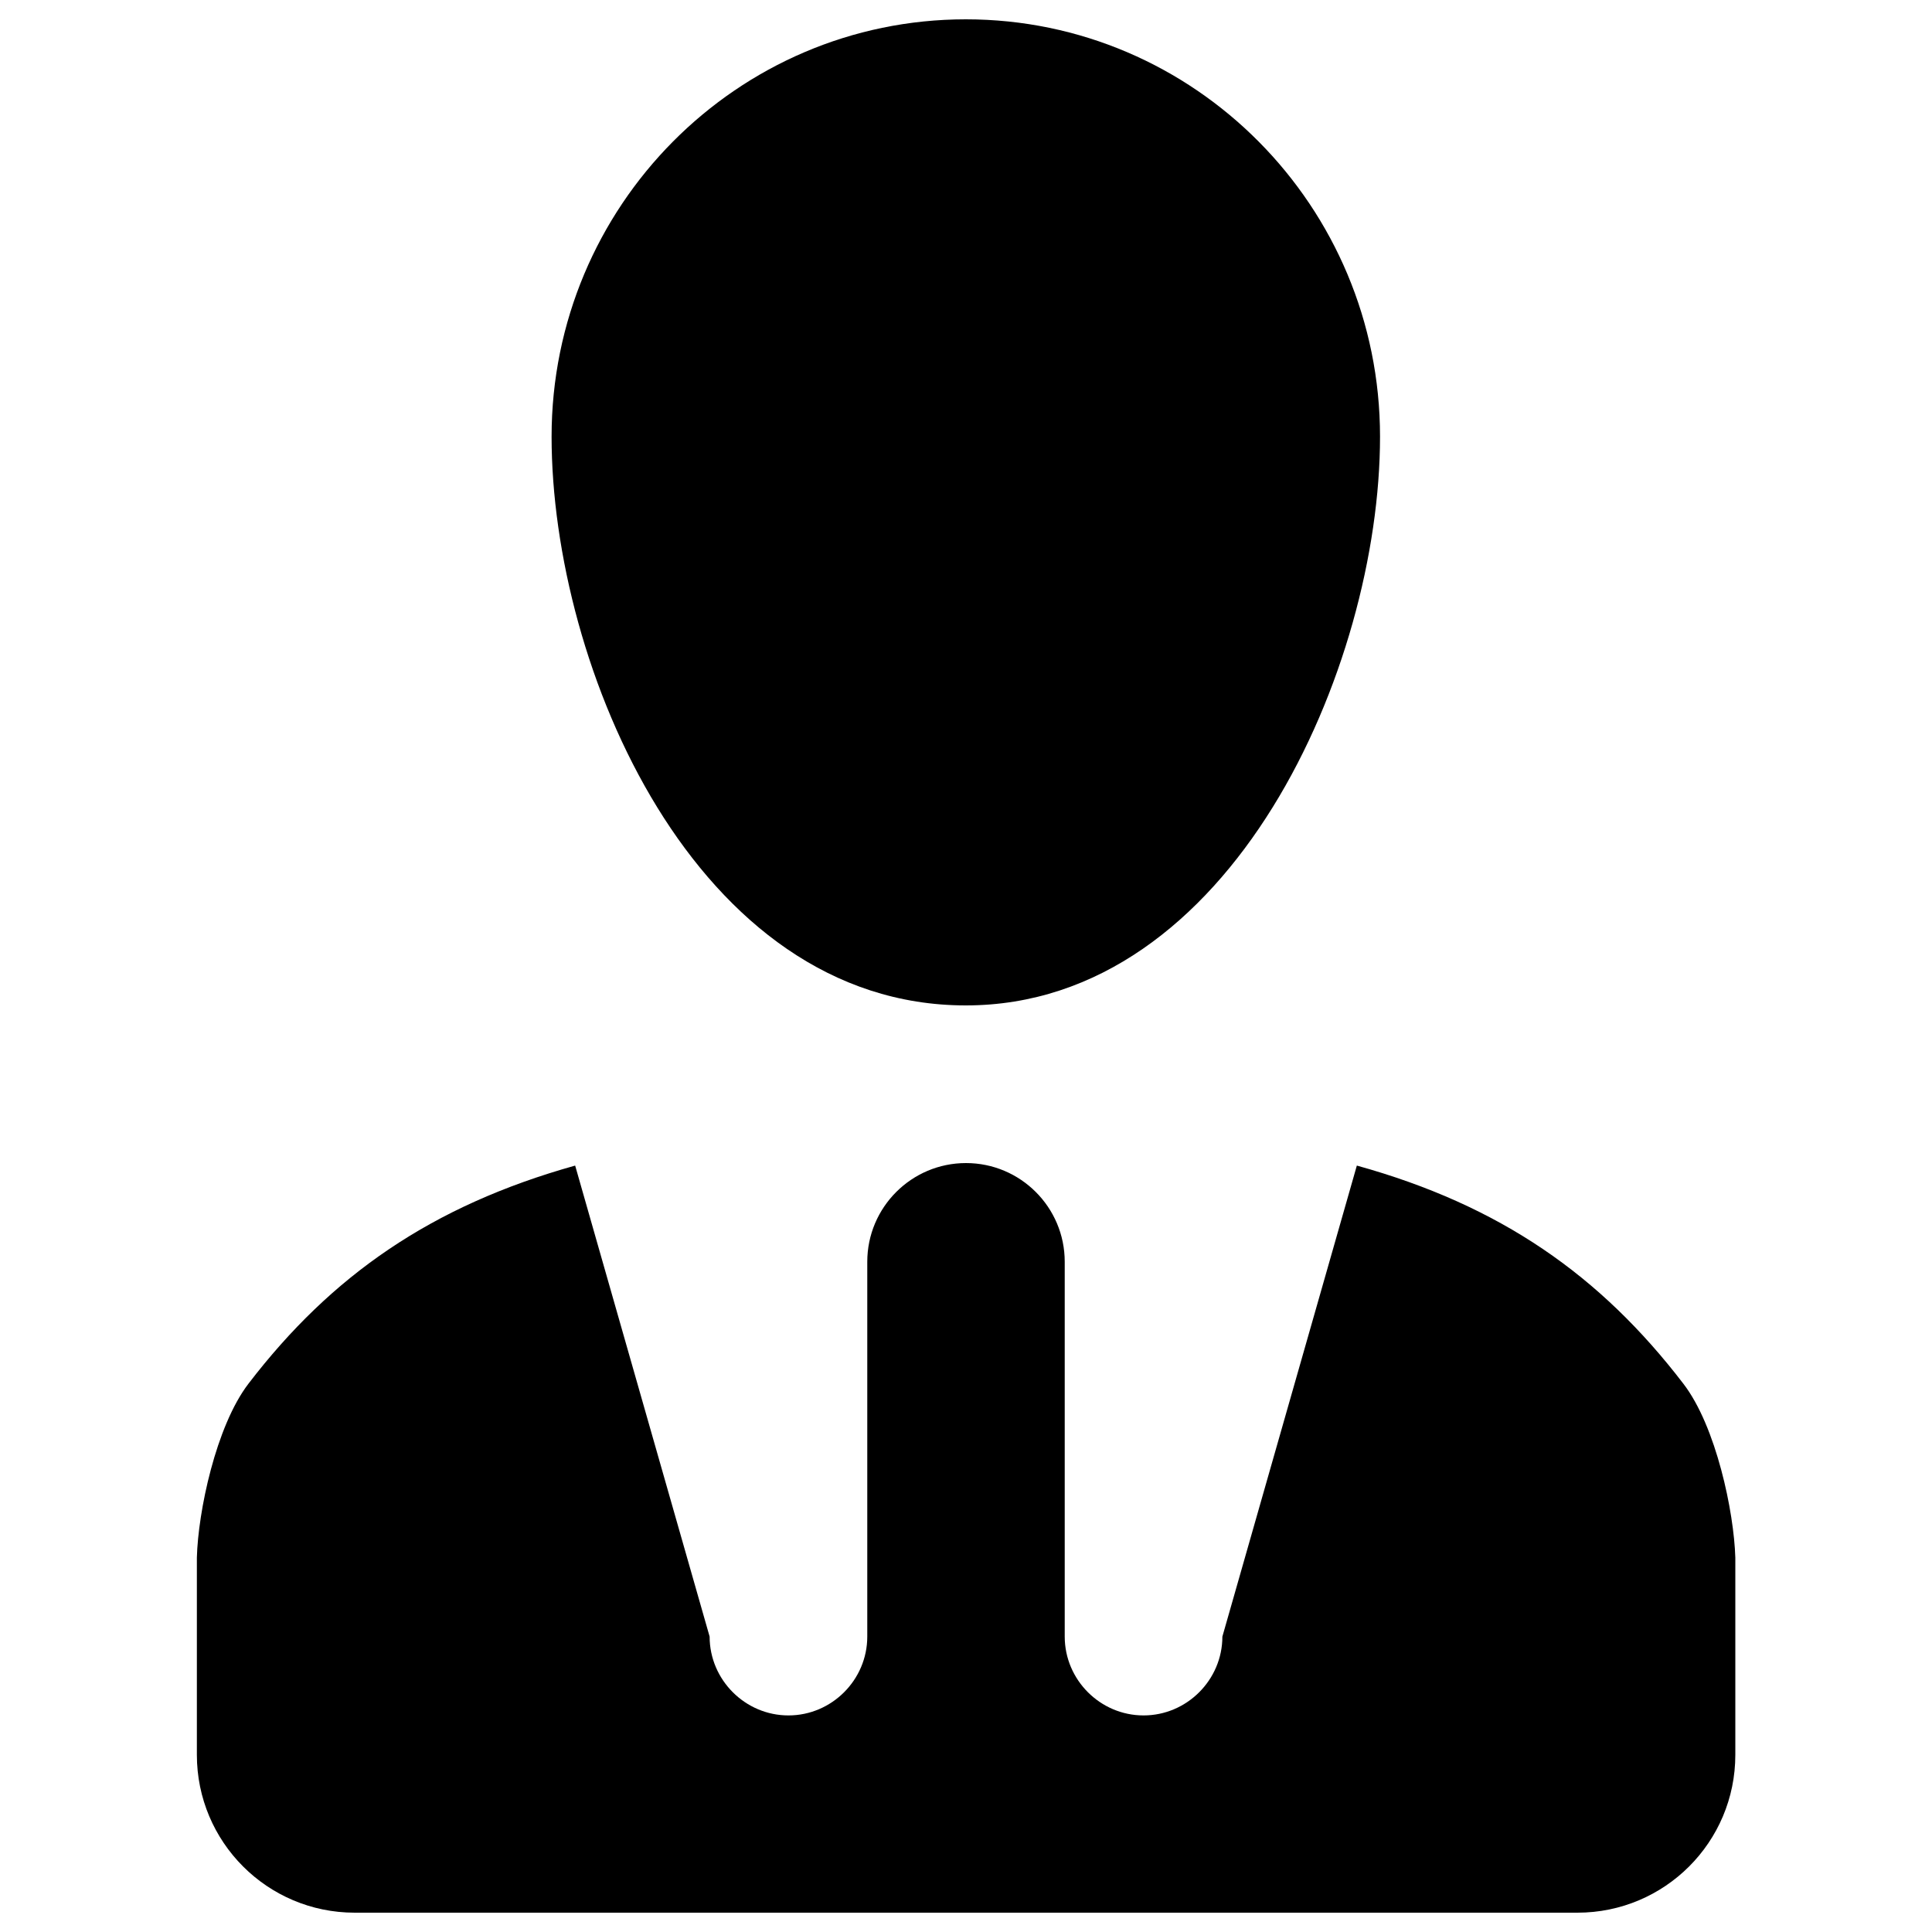 <?xml version="1.0" encoding="utf-8"?>
<!-- Svg Vector Icons : http://www.onlinewebfonts.com/icon -->
<!DOCTYPE svg PUBLIC "-//W3C//DTD SVG 1.1//EN" "http://www.w3.org/Graphics/SVG/1.1/DTD/svg11.dtd">
<svg version="1.1" xmlns="http://www.w3.org/2000/svg" xmlns:xlink="http://www.w3.org/1999/xlink" x="0px" y="0px" viewBox="0 0 1000 1000" enable-background="new 0 0 1000 1000" xml:space="preserve">
<g><path d="M871.3,716.2c-42.9-56-94.7-92.3-169-112.9l-69.6,243.8c0,22.4-18.4,40.8-40.8,40.8c-22.4,0-40.8-18.4-40.8-40.8v-194c0-28.2-22.9-51.1-51.1-51.1c-28.2,0-51.1,22.9-51.1,51.1v194c0,22.4-18.4,40.8-40.8,40.8c-22.4,0-40.8-18.4-40.8-40.8l-69.6-243.8c-74.3,20.8-126.2,56.9-169.1,112.9c-16.9,22.1-26.1,66.4-26.7,90v102.1c0,45.1,36.5,81.7,81.7,81.7h632.9c45.1,0,81.7-36.5,81.7-81.7V806.2C897.5,782.6,888.3,738.3,871.3,716.2L871.3,716.2z M499.9,520.4c137.6,0,214.4-175.2,214.4-294.4c0-119.2-96-216-214.4-216s-214.4,96.8-214.4,216C285.5,345.2,359.9,520.4,499.9,520.4z"/></g>
</svg>